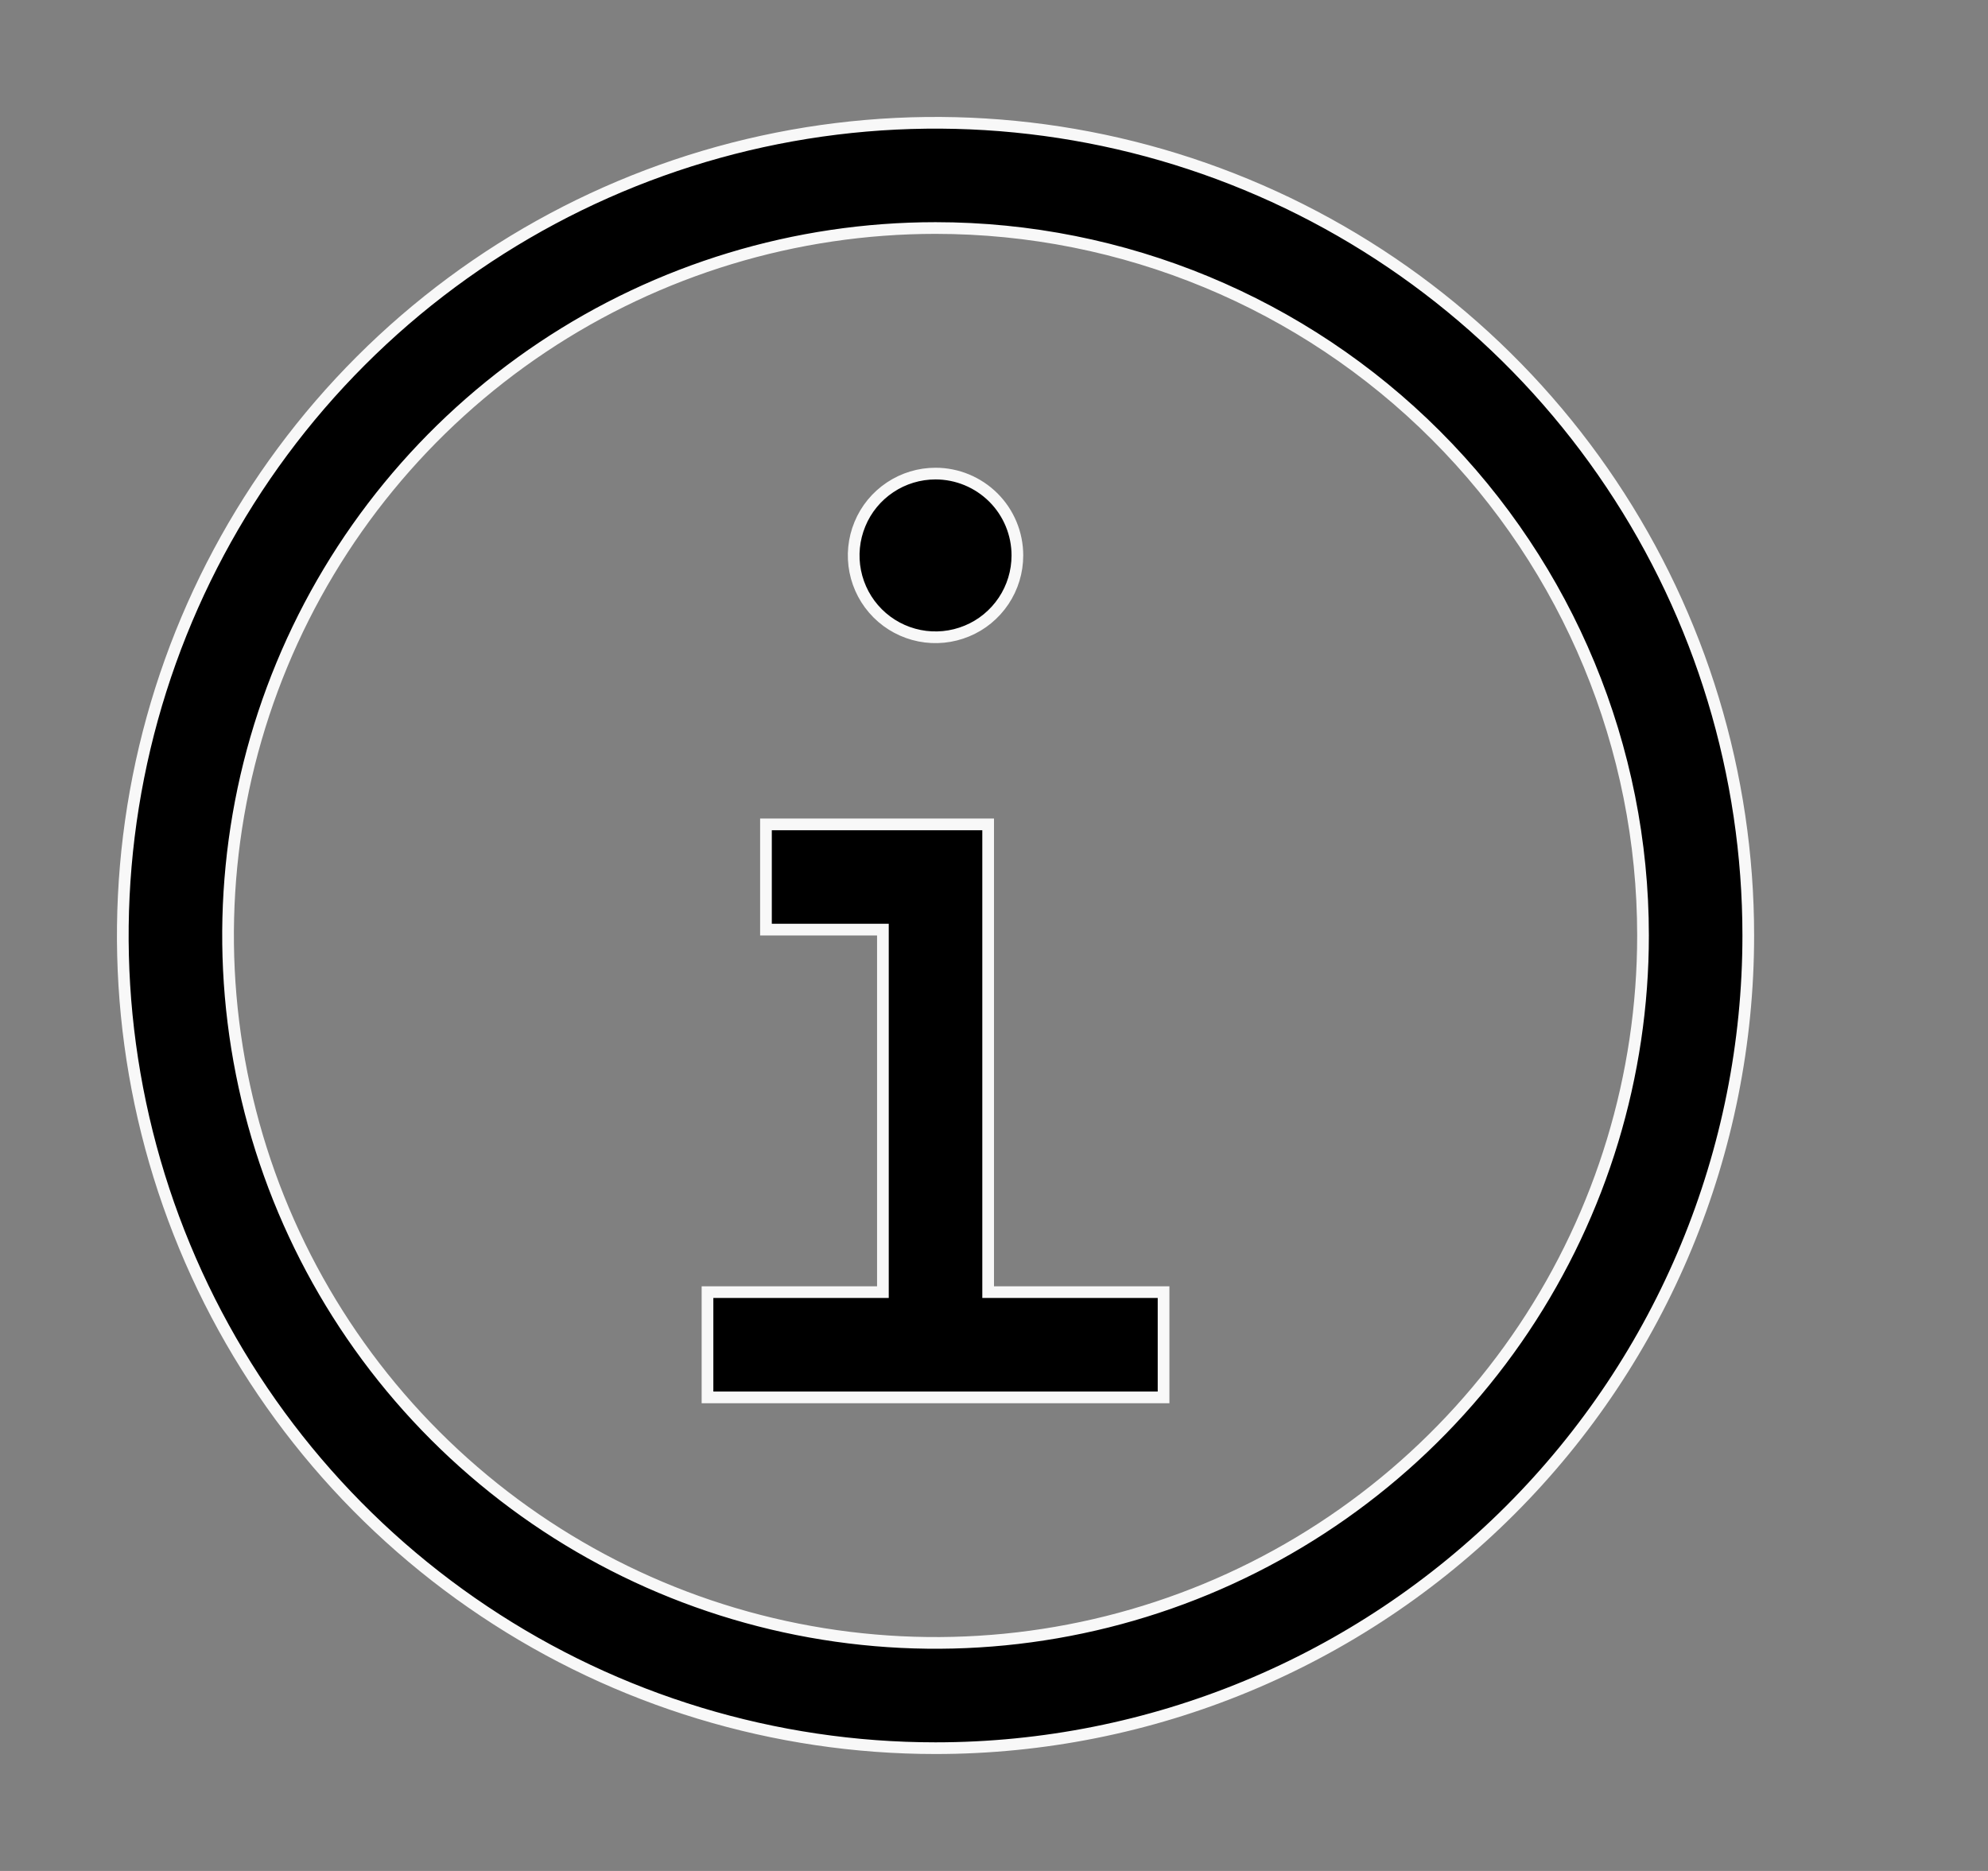 <svg width="34" height="32" viewBox="0 0 34 32" fill="none" xmlns="http://www.w3.org/2000/svg">
<rect x="0" y="0" width="34" height="32" fill="#808080" stroke="none"/>
<path d="M16.9 22V22.1H17H19.9V23.9H12.1V22.1H15H15.1V22V16V15.9H15H13.1V14.1H16.9V22ZM15.222 8.336C15.452 8.182 15.723 8.1 16 8.1C16.371 8.1 16.727 8.248 16.99 8.51C17.253 8.773 17.4 9.129 17.4 9.5C17.4 9.777 17.318 10.048 17.164 10.278C17.01 10.508 16.792 10.688 16.536 10.793C16.28 10.899 15.998 10.927 15.727 10.873C15.455 10.819 15.206 10.686 15.01 10.49C14.814 10.294 14.681 10.045 14.627 9.773C14.573 9.502 14.601 9.22 14.707 8.964C14.812 8.708 14.992 8.49 15.222 8.336Z" fill="black" stroke="#F8F8F8" stroke-width="0.2"/>
<path d="M16 29.9C13.251 29.9 10.563 29.085 8.278 27.557C5.992 26.03 4.21 23.859 3.158 21.319C2.106 18.779 1.831 15.985 2.367 13.288C2.903 10.592 4.227 8.115 6.171 6.171C8.115 4.227 10.592 2.903 13.288 2.367C15.985 1.831 18.779 2.106 21.319 3.158C23.859 4.21 26.03 5.992 27.557 8.278C29.085 10.563 29.9 13.251 29.9 16C29.9 19.686 28.436 23.222 25.829 25.829C23.222 28.436 19.686 29.9 16 29.9ZM16 3.9C13.607 3.9 11.267 4.61 9.278 5.939C7.288 7.269 5.737 9.159 4.821 11.37C3.905 13.581 3.666 16.013 4.133 18.361C4.599 20.708 5.752 22.864 7.444 24.556C9.136 26.248 11.292 27.401 13.639 27.867C15.987 28.334 18.419 28.095 20.631 27.179C22.841 26.263 24.731 24.712 26.061 22.722C27.39 20.733 28.1 18.393 28.1 16C28.1 12.791 26.825 9.713 24.556 7.444C22.287 5.175 19.209 3.9 16 3.9Z" fill="black" stroke="#F8F8F8" stroke-width="0.2"/>
</svg>
